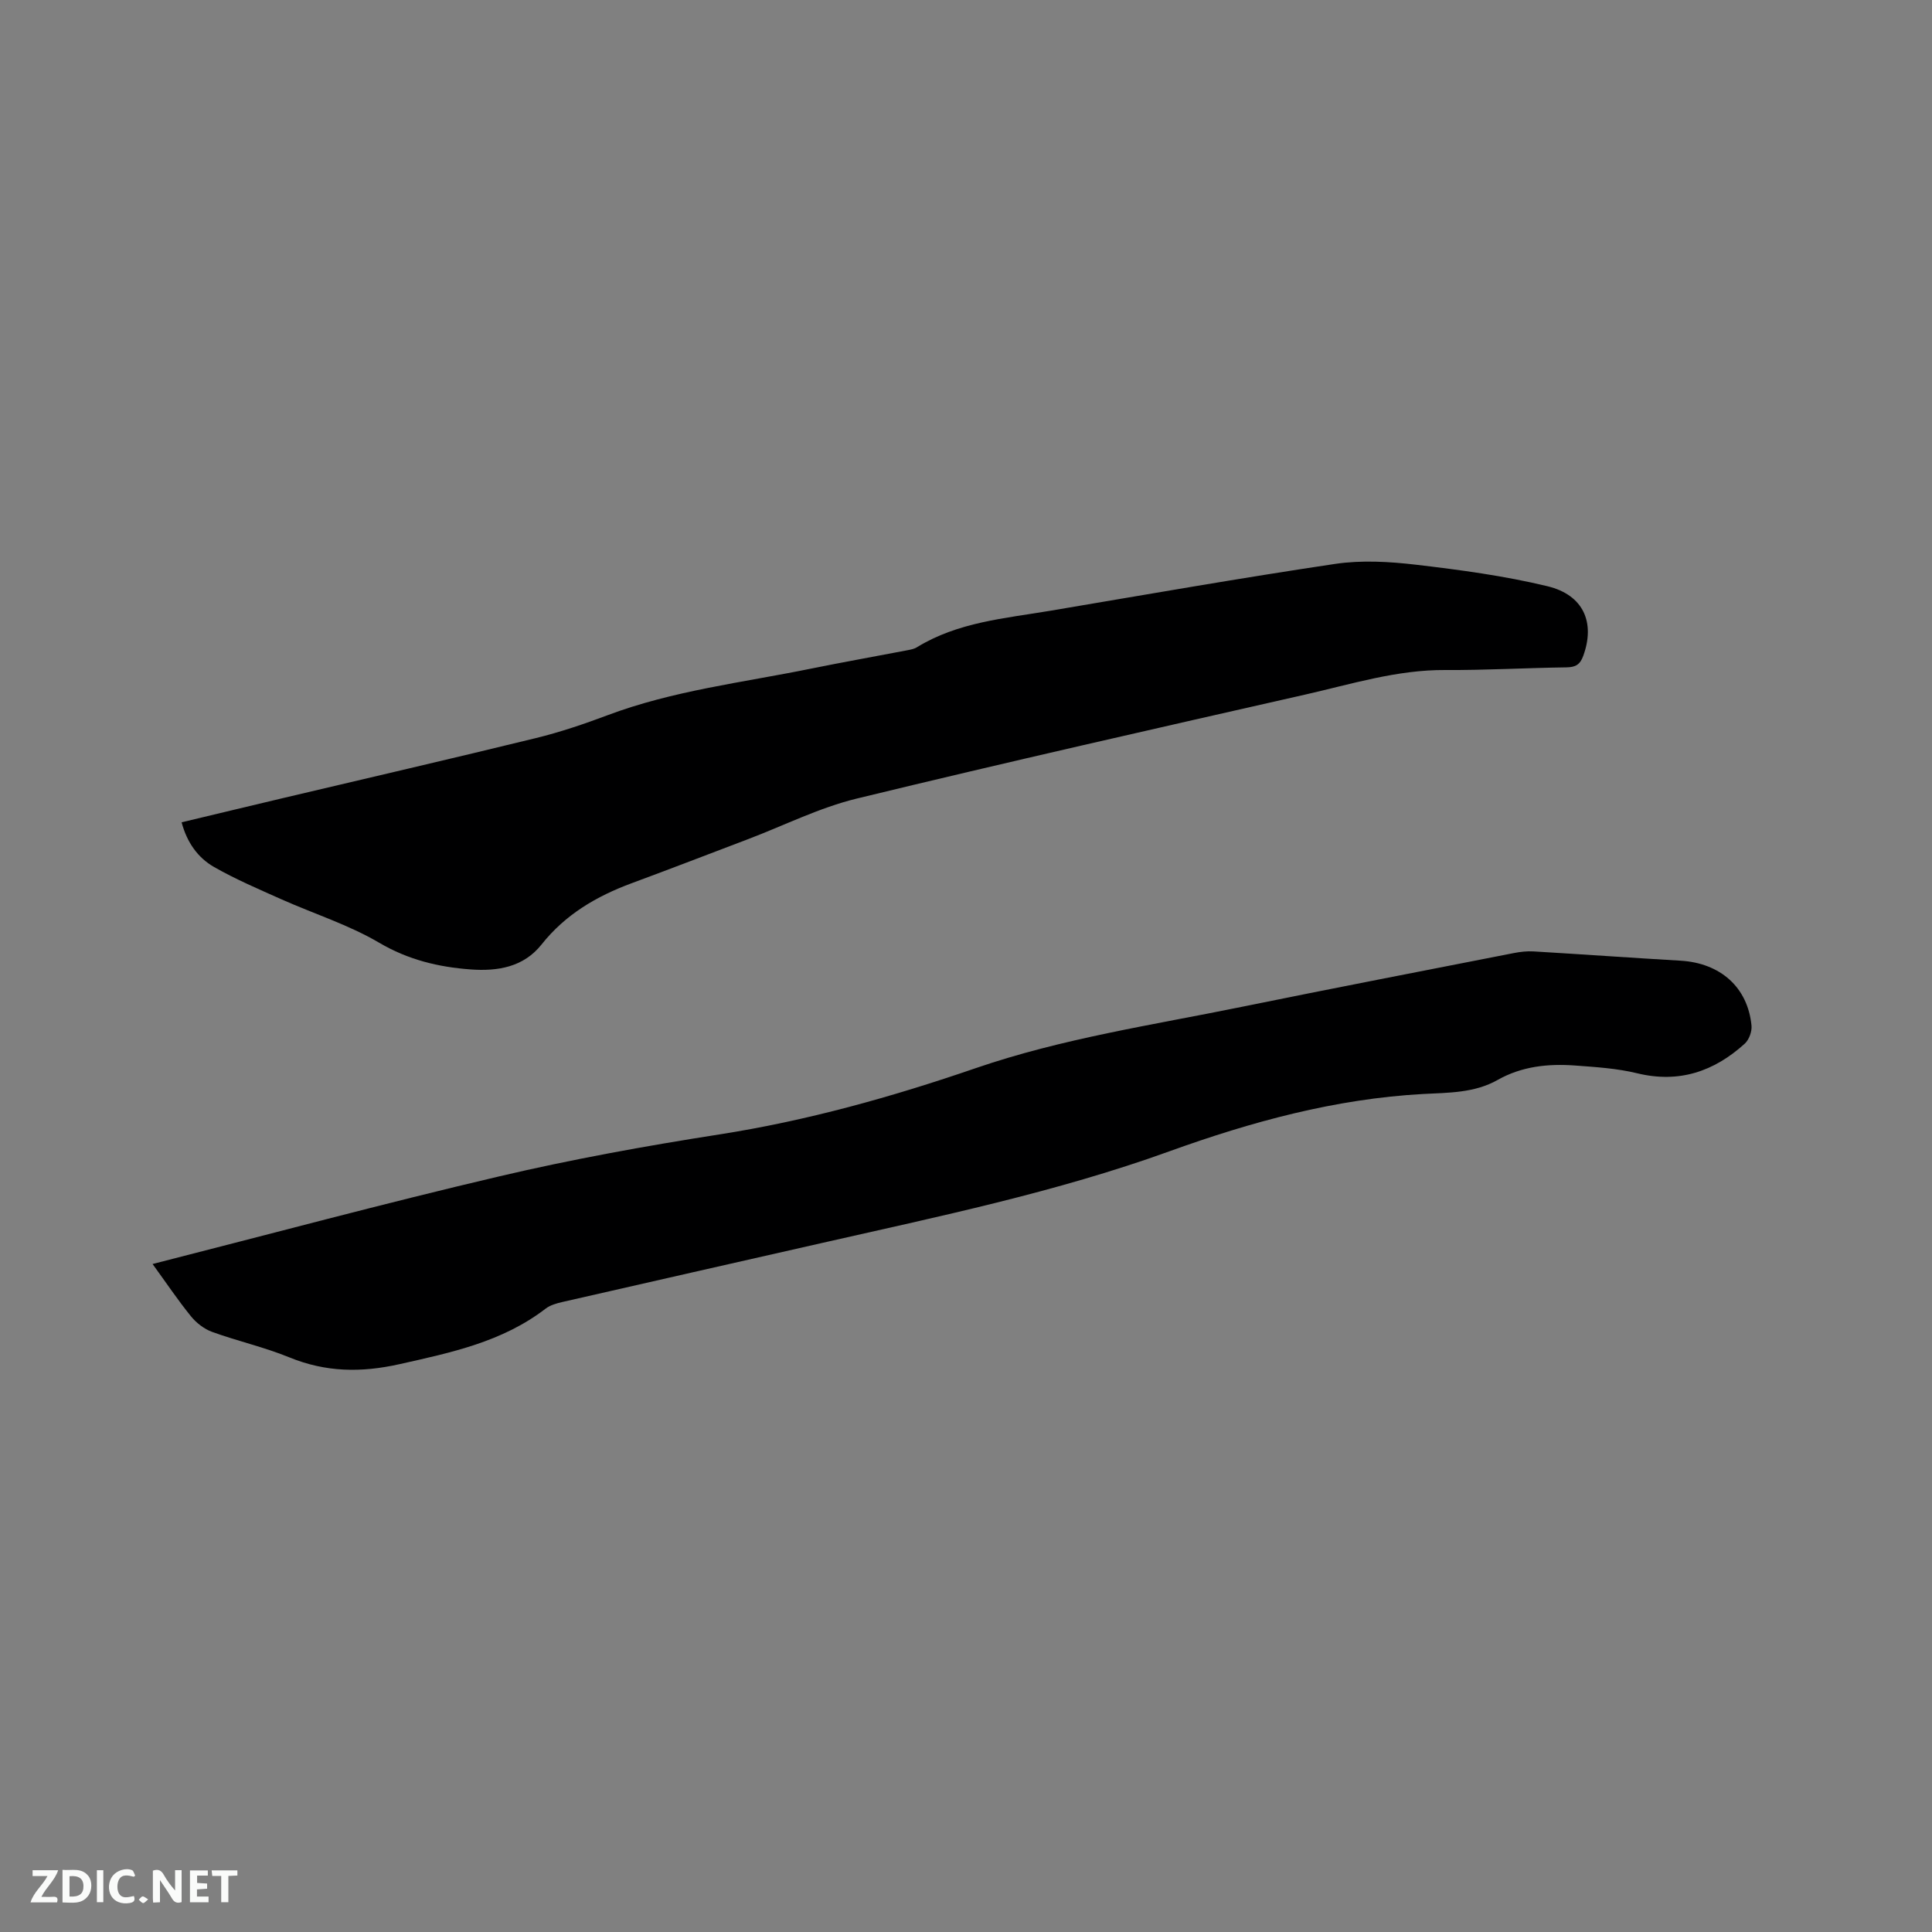 <svg enable-background="new 0 0 400 400" viewBox="0 0 400 400" xmlns="http://www.w3.org/2000/svg"><rect x="0" y="0" width="400" height="400" fill="#808080" stroke="none"/><path d="m31.59 261.7c24.34-6.2 47.95-12.56 71.75-18.14 15.03-3.53 30.28-6.3 45.54-8.68 18.19-2.84 35.78-7.77 53.1-13.72 17.92-6.16 36.59-8.93 55.04-12.69 18.78-3.83 37.6-7.46 56.41-11.15 1.33-.26 2.73-.42 4.08-.34 10.14.6 20.28 1.33 30.42 1.92 8.25.48 13.94 5.51 14.7 13.45.12 1.22-.52 2.94-1.42 3.75-6.35 5.74-13.58 8.22-22.25 6.11-4.18-1.02-8.58-1.29-12.9-1.61-5.55-.4-10.99.16-15.99 2.99-4.8 2.72-10.21 2.63-15.45 2.91-18.18 1-35.53 5.74-52.49 11.86-23.49 8.48-47.85 13.51-72.1 19.02-17.86 4.06-35.73 8.09-53.58 12.18-1.22.28-2.54.65-3.5 1.39-8.94 6.87-19.51 9.08-30.21 11.48-7.98 1.79-15.29 1.68-22.83-1.4-5.18-2.12-10.71-3.36-15.98-5.27-1.65-.6-3.27-1.85-4.39-3.23-2.71-3.34-5.12-6.93-7.95-10.83z" fill="#000001"/><path d="m37.6 170.25c7.14-1.7 14.11-3.39 21.1-5.04 17.41-4.12 34.84-8.14 52.22-12.39 5.02-1.23 9.97-2.9 14.81-4.72 13.59-5.12 27.95-6.77 42.04-9.64 6.64-1.35 13.31-2.53 19.97-3.81.72-.14 1.5-.27 2.11-.65 8.49-5.21 18.2-5.97 27.66-7.56 19.63-3.31 39.24-6.76 58.92-9.69 5.46-.81 11.23-.48 16.75.17 9.12 1.07 18.29 2.3 27.2 4.45 7.54 1.82 9.91 7.59 7.41 14.43-.66 1.82-1.61 2.34-3.47 2.37-8.37.11-16.74.6-25.1.55-10.01-.06-19.44 2.92-29.01 5.09-30.97 7.02-61.95 14.02-92.81 21.52-7.75 1.88-15.06 5.58-22.58 8.43-8.01 3.04-16.01 6.13-24.04 9.1-7.28 2.69-13.74 6.48-18.66 12.69-3.74 4.71-9.13 5.57-14.68 5.16-6.66-.49-12.93-1.99-18.94-5.53-6.33-3.72-13.5-5.99-20.26-9-4.71-2.11-9.49-4.14-13.96-6.7-3.32-1.91-5.57-5.06-6.68-9.23z" fill="#000001"/><g fill="#fafbfa"><path d="m37.59 393.81c-.92.31-1.52.05-2-.78-.7-1.2-1.52-2.34-2.47-3.78v4.59c-.55.03-.95.05-1.41.07-.03-.37-.06-.64-.06-.91 0-1.91 0-3.81 0-5.7 1.13-.41 1.77-.03 2.29.91.62 1.11 1.38 2.14 2.31 3.19v-4.2h1.35v6.61z"/><path d="m12.94 393.88v-6.75c1.9.19 3.93-.54 5.37 1.29.8 1.01.78 2.88.03 3.97-1.37 1.97-3.4 1.51-5.4 1.49m1.45-1.22c2.04.12 2.92-.58 2.89-2.21-.03-1.51-.98-2.19-2.89-2z"/><path d="m11.81 393.87h-5.49c.68-2.18 2.47-3.48 3.51-5.45h-3.08v-1.21h5.29c-.71 2.13-2.44 3.48-3.47 5.51.86 0 1.63.04 2.39-.01.79-.05 1.14.21.85 1.16"/><path d="m39.33 393.86v-6.61h3.7v1.07h-2.22v1.52c.68.04 1.34.09 2.07.13v1.07c-.72.05-1.38.09-2.1.14v1.48h2.4v1.19h-3.85z"/><path d="m27.71 388.56c-1.15-.3-2.46-.61-3.1.64-.37.73-.41 1.93-.06 2.67.63 1.35 1.99.93 3.17.68.35.94-.01 1.32-.93 1.46-1.62.25-3.05-.27-3.76-1.48-.73-1.24-.6-3.03.31-4.17.88-1.11 2.71-1.7 4-1.16.32.13.44.74.65 1.12-.1.08-.19.16-.28.24"/><path d="m49.15 387.24v1.07c-.59.02-1.17.05-1.87.08v5.44h-1.48v-5.44h-1.85c-.05-.4-.08-.73-.13-1.15z"/><path d="m20.06 387.21h1.33v6.62h-1.33z"/><path d="m30.68 393.25c-.49.38-.8.79-1.05.76-.32-.05-.6-.45-.9-.7.26-.24.51-.64.8-.67.29-.04.62.3 1.15.61"/></g></svg>